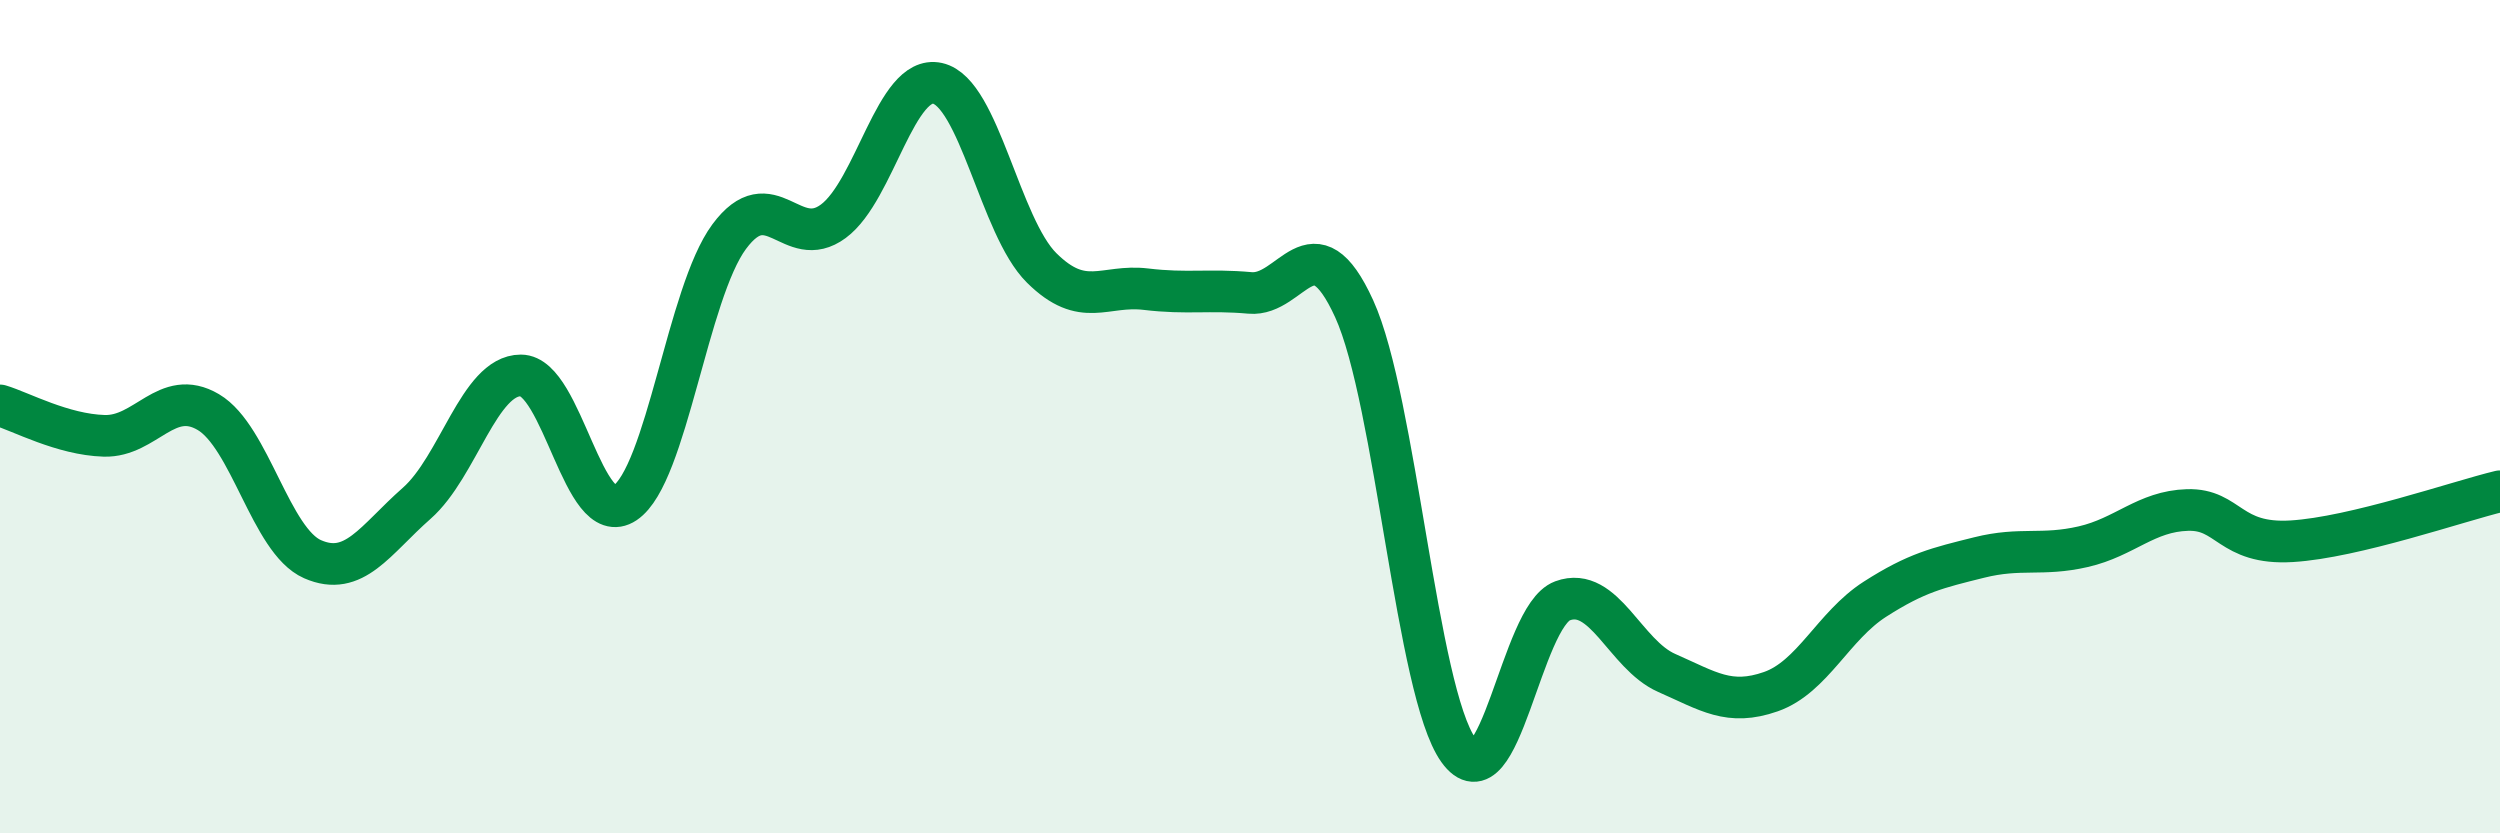 
    <svg width="60" height="20" viewBox="0 0 60 20" xmlns="http://www.w3.org/2000/svg">
      <path
        d="M 0,9.73 C 0.5,9.88 1.5,10.43 2.5,10.46 C 3.5,10.49 4,9.3 5,9.89 C 6,10.48 6.5,12.98 7.5,13.42 C 8.5,13.86 9,12.96 10,12.08 C 11,11.2 11.5,9.01 12.5,9.01 C 13.5,9.01 14,12.74 15,12.07 C 16,11.4 16.5,7.03 17.5,5.68 C 18.5,4.33 19,6.05 20,5.31 C 21,4.57 21.5,1.78 22.5,2 C 23.5,2.22 24,5.44 25,6.43 C 26,7.42 26.5,6.82 27.5,6.94 C 28.5,7.06 29,6.94 30,7.03 C 31,7.12 31.5,5.22 32.5,7.41 C 33.5,9.6 34,16.6 35,18 C 36,19.4 36.5,14.79 37.5,14.42 C 38.5,14.05 39,15.71 40,16.15 C 41,16.59 41.5,16.95 42.5,16.6 C 43.5,16.25 44,15.02 45,14.38 C 46,13.74 46.5,13.63 47.5,13.38 C 48.5,13.13 49,13.35 50,13.12 C 51,12.89 51.5,12.27 52.5,12.24 C 53.5,12.21 53.5,13.08 55,12.99 C 56.5,12.9 59,12.03 60,11.79L60 20L0 20Z"
        fill="#008740"
        opacity="0.1"
        stroke-linecap="round"
        stroke-linejoin="round"
      />
      <path
        d="M 0,9.73 C 0.5,9.88 1.5,10.43 2.5,10.46 C 3.5,10.49 4,9.3 5,9.89 C 6,10.48 6.5,12.98 7.5,13.42 C 8.5,13.86 9,12.96 10,12.08 C 11,11.2 11.5,9.01 12.5,9.01 C 13.5,9.01 14,12.74 15,12.07 C 16,11.4 16.5,7.03 17.5,5.68 C 18.5,4.33 19,6.05 20,5.31 C 21,4.57 21.5,1.78 22.5,2 C 23.5,2.22 24,5.44 25,6.43 C 26,7.42 26.5,6.82 27.5,6.94 C 28.5,7.06 29,6.94 30,7.03 C 31,7.12 31.5,5.22 32.5,7.41 C 33.5,9.6 34,16.6 35,18 C 36,19.4 36.5,14.79 37.5,14.42 C 38.5,14.05 39,15.71 40,16.15 C 41,16.59 41.5,16.95 42.5,16.6 C 43.5,16.25 44,15.02 45,14.38 C 46,13.74 46.5,13.63 47.5,13.38 C 48.5,13.13 49,13.35 50,13.12 C 51,12.89 51.5,12.27 52.5,12.24 C 53.5,12.21 53.5,13.08 55,12.99 C 56.5,12.9 59,12.03 60,11.79"
        stroke="#008740"
        stroke-width="1"
        fill="none"
        stroke-linecap="round"
        stroke-linejoin="round"
      />
    </svg>
  